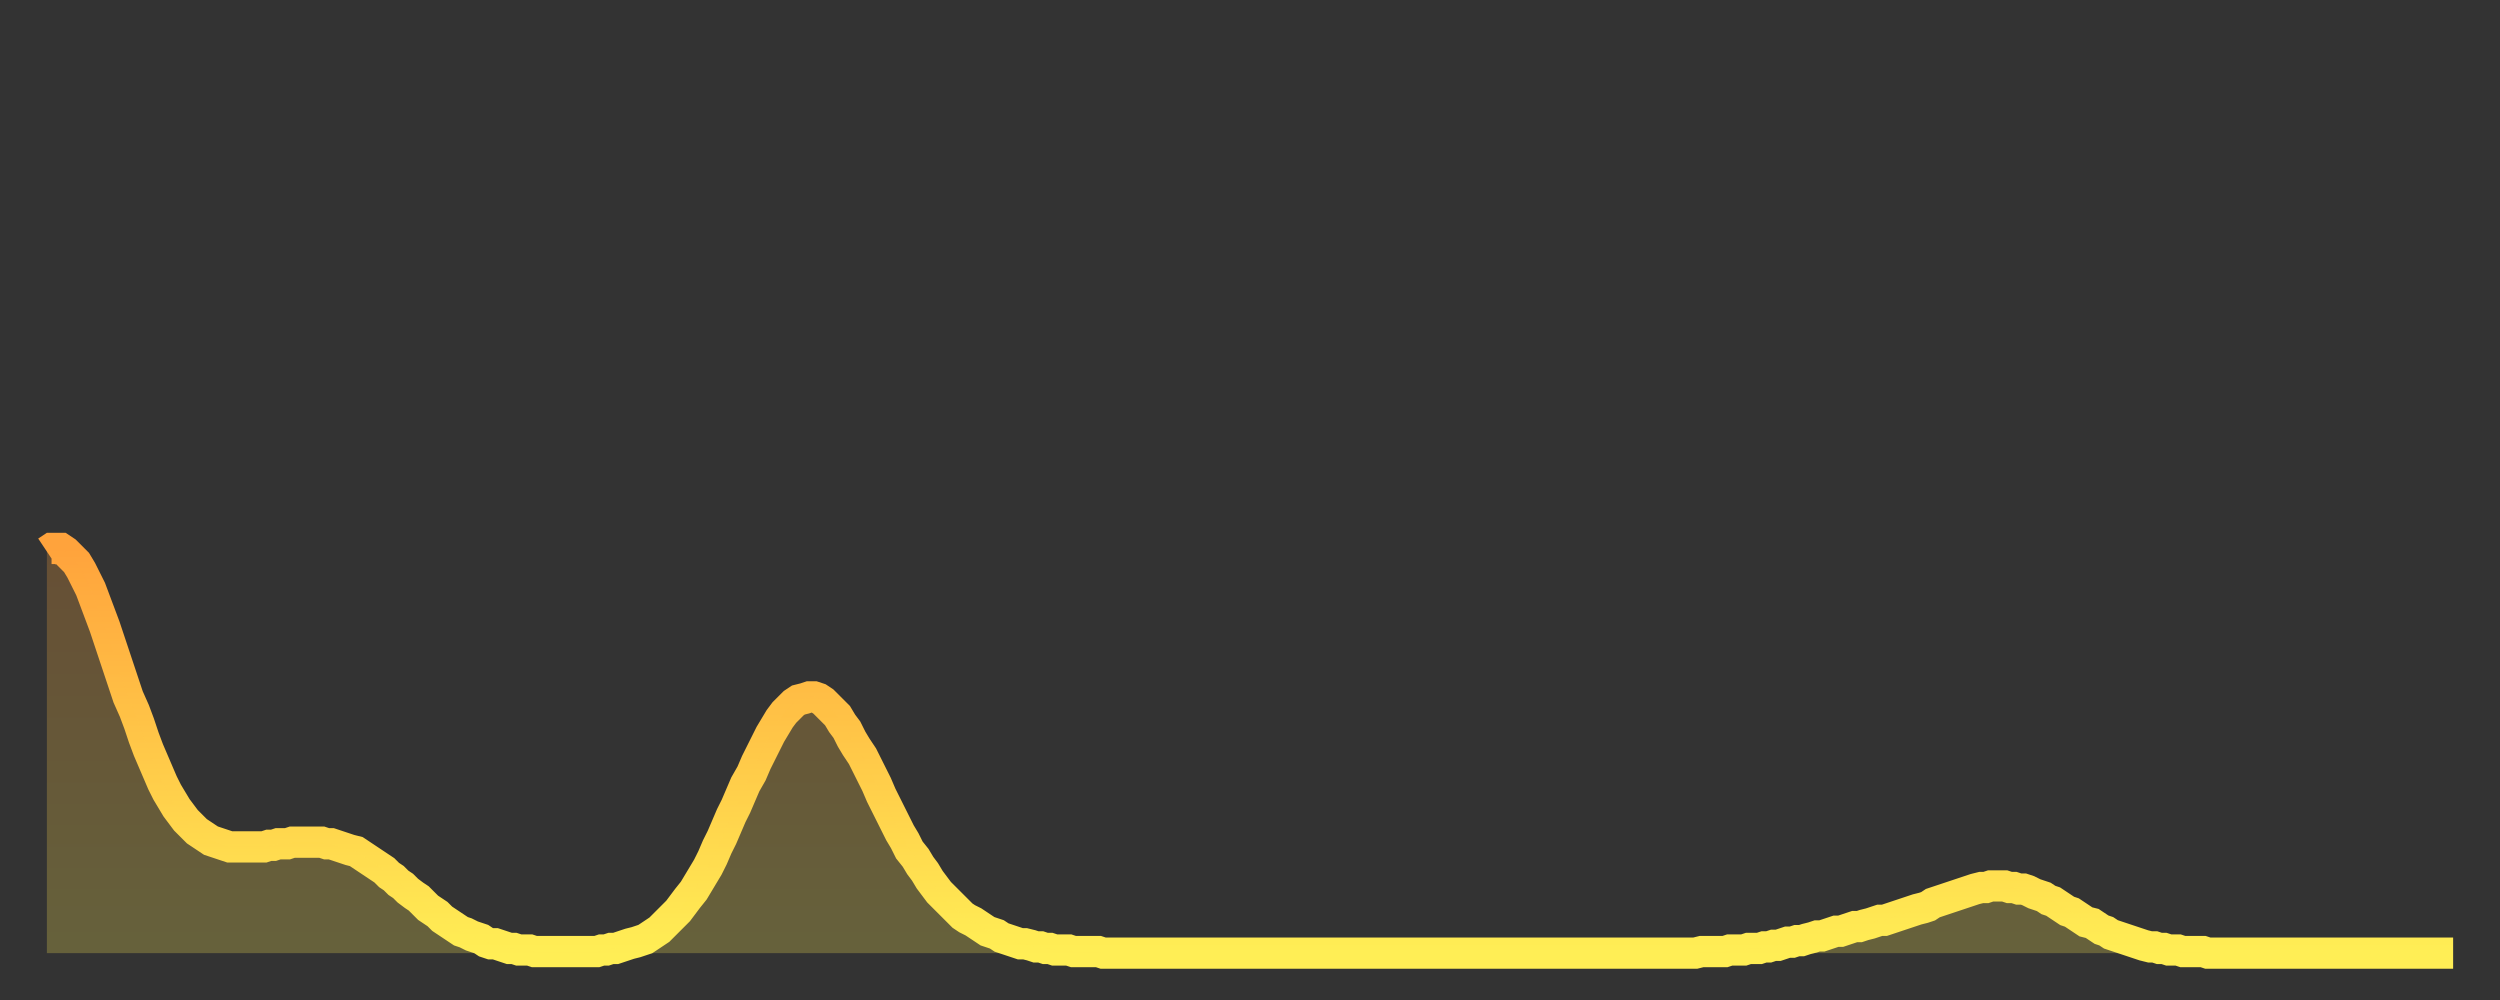 <?xml version="1.0" encoding="utf-8" ?>
<svg baseProfile="full" height="64" version="1.1" width="160" xmlns="http://www.w3.org/2000/svg" xmlns:ev="http://www.w3.org/2001/xml-events" xmlns:xlink="http://www.w3.org/1999/xlink"><rect width="100%" height="100%" fill="#333333" stroke="none"/><defs><linearGradient id="id546616" x1="0" x2="0" y1="0" y2="1"><stop offset="0%" stop-color="#ffa33c" /><stop offset="50%" stop-color="#ffc848" /><stop offset="100%" stop-color="#ffee55" /></linearGradient></defs><g transform="translate(3,3)"><g><path d="M 0.0 32.3 L 0.3 32.1 0.6 32.1 0.9 32.1 1.2 32.3 1.5 32.6 1.9 33.0 2.2 33.5 2.5 34.1 2.8 34.7 3.1 35.5 3.4 36.3 3.7 37.1 4.0 38.0 4.3 38.9 4.6 39.8 4.9 40.7 5.2 41.6 5.6 42.5 5.9 43.3 6.2 44.2 6.5 45.0 6.8 45.7 7.1 46.4 7.4 47.1 7.7 47.7 8.0 48.2 8.3 48.7 8.6 49.1 8.9 49.5 9.3 49.9 9.6 50.2 9.9 50.4 10.2 50.6 10.5 50.8 10.8 50.9 11.1 51.0 11.4 51.1 11.7 51.2 12.0 51.2 12.3 51.2 12.7 51.2 13.0 51.2 13.3 51.2 13.6 51.2 13.9 51.2 14.2 51.1 14.5 51.1 14.8 51.0 15.1 51.0 15.4 51.0 15.7 50.9 16.0 50.9 16.4 50.9 16.7 50.9 17.0 50.9 17.3 50.9 17.6 50.9 17.9 51.0 18.2 51.0 18.5 51.1 18.8 51.2 19.1 51.3 19.4 51.4 19.8 51.5 20.1 51.7 20.4 51.9 20.7 52.1 21.0 52.3 21.3 52.5 21.6 52.7 21.9 53.0 22.2 53.2 22.5 53.5 22.8 53.7 23.1 54.0 23.5 54.3 23.8 54.5 24.1 54.8 24.4 55.1 24.7 55.3 25.0 55.5 25.3 55.8 25.6 56.0 25.9 56.2 26.2 56.4 26.5 56.6 26.8 56.7 27.2 56.9 27.5 57.0 27.8 57.1 28.1 57.3 28.4 57.4 28.7 57.4 29.0 57.5 29.3 57.6 29.6 57.7 29.9 57.7 30.2 57.8 30.6 57.8 30.9 57.8 31.2 57.9 31.5 57.9 31.8 57.9 32.1 57.9 32.4 57.9 32.7 57.9 33.0 57.9 33.3 57.9 33.6 57.9 33.9 57.9 34.3 57.9 34.6 57.9 34.9 57.9 35.2 57.9 35.5 57.8 35.8 57.8 36.1 57.7 36.4 57.7 36.7 57.6 37.0 57.5 37.3 57.4 37.7 57.3 38.0 57.2 38.3 57.1 38.6 56.9 38.9 56.7 39.2 56.5 39.5 56.2 39.8 55.9 40.1 55.6 40.4 55.3 40.7 54.9 41.0 54.5 41.4 54.0 41.7 53.5 42.0 53.0 42.3 52.5 42.6 51.9 42.9 51.2 43.2 50.6 43.5 49.9 43.8 49.2 44.1 48.6 44.4 47.9 44.7 47.2 45.1 46.5 45.4 45.8 45.7 45.2 46.0 44.6 46.3 44.0 46.6 43.5 46.9 43.0 47.2 42.6 47.5 42.3 47.8 42.0 48.1 41.8 48.5 41.7 48.8 41.6 49.1 41.6 49.4 41.7 49.7 41.9 50.0 42.2 50.3 42.5 50.6 42.8 50.9 43.3 51.2 43.7 51.5 44.3 51.8 44.8 52.2 45.4 52.5 46.0 52.8 46.6 53.1 47.2 53.4 47.9 53.7 48.5 54.0 49.1 54.3 49.7 54.6 50.3 54.9 50.8 55.2 51.4 55.6 51.9 55.9 52.4 56.2 52.8 56.5 53.3 56.8 53.7 57.1 54.1 57.4 54.4 57.7 54.7 58.0 55.0 58.3 55.3 58.6 55.6 58.9 55.8 59.3 56.0 59.6 56.2 59.9 56.4 60.2 56.6 60.5 56.7 60.8 56.8 61.1 57.0 61.4 57.1 61.7 57.2 62.0 57.3 62.3 57.4 62.6 57.4 63.0 57.5 63.3 57.6 63.6 57.6 63.9 57.7 64.2 57.7 64.5 57.8 64.8 57.8 65.1 57.8 65.4 57.8 65.7 57.9 66.0 57.9 66.4 57.9 66.7 57.9 67.0 57.9 67.3 57.9 67.6 58.0 67.9 58.0 68.2 58.0 68.5 58.0 68.8 58.0 69.1 58.0 69.4 58.0 69.7 58.0 70.1 58.0 70.4 58.0 70.7 58.0 71.0 58.0 71.3 58.0 71.6 58.0 71.9 58.0 72.2 58.0 72.5 58.0 72.8 58.0 73.1 58.0 73.5 58.0 73.8 58.0 74.1 58.0 74.4 58.0 74.7 58.0 75.0 58.0 75.3 58.0 75.6 58.0 75.9 58.0 76.2 58.0 76.5 58.0 76.8 58.0 77.2 58.0 77.5 58.0 77.8 58.0 78.1 58.0 78.4 58.0 78.7 58.0 79.0 58.0 79.3 58.0 79.6 58.0 79.9 58.0 80.2 58.0 80.5 58.0 80.9 58.0 81.2 58.0 81.5 58.0 81.8 58.0 82.1 58.0 82.4 58.0 82.7 58.0 83.0 58.0 83.3 58.0 83.6 58.0 83.9 58.0 84.3 58.0 84.6 58.0 84.9 58.0 85.2 58.0 85.5 58.0 85.8 58.0 86.1 58.0 86.4 58.0 86.7 58.0 87.0 58.0 87.3 58.0 87.6 58.0 88.0 58.0 88.3 58.0 88.6 58.0 88.9 58.0 89.2 58.0 89.5 58.0 89.8 58.0 90.1 58.0 90.4 58.0 90.7 58.0 91.0 58.0 91.4 58.0 91.7 58.0 92.0 58.0 92.3 58.0 92.6 58.0 92.9 58.0 93.2 58.0 93.5 58.0 93.8 58.0 94.1 58.0 94.4 58.0 94.7 58.0 95.1 58.0 95.4 58.0 95.7 58.0 96.0 58.0 96.3 58.0 96.6 58.0 96.9 58.0 97.2 58.0 97.5 58.0 97.8 58.0 98.1 58.0 98.4 58.0 98.8 58.0 99.1 58.0 99.4 58.0 99.7 58.0 100.0 58.0 100.3 58.0 100.6 58.0 100.9 58.0 101.2 58.0 101.5 58.0 101.8 58.0 102.2 58.0 102.5 58.0 102.8 58.0 103.1 58.0 103.4 58.0 103.7 58.0 104.0 58.0 104.3 58.0 104.6 58.0 104.9 58.0 105.2 58.0 105.5 58.0 105.9 57.9 106.2 57.9 106.5 57.9 106.8 57.9 107.1 57.9 107.4 57.9 107.7 57.8 108.0 57.8 108.3 57.8 108.6 57.8 108.9 57.7 109.3 57.7 109.6 57.7 109.9 57.6 110.2 57.6 110.5 57.5 110.8 57.5 111.1 57.4 111.4 57.3 111.7 57.3 112.0 57.2 112.3 57.2 112.6 57.1 113.0 57.0 113.3 56.9 113.6 56.9 113.9 56.8 114.2 56.7 114.5 56.6 114.8 56.6 115.1 56.5 115.4 56.4 115.7 56.3 116.0 56.3 116.3 56.2 116.7 56.1 117.0 56.0 117.3 55.9 117.6 55.9 117.9 55.8 118.2 55.7 118.5 55.6 118.8 55.5 119.1 55.4 119.4 55.3 119.7 55.2 120.1 55.1 120.4 55.0 120.7 54.8 121.0 54.7 121.3 54.6 121.6 54.5 121.9 54.4 122.2 54.3 122.5 54.2 122.8 54.1 123.1 54.0 123.4 53.9 123.8 53.8 124.1 53.8 124.4 53.7 124.7 53.7 125.0 53.7 125.3 53.7 125.6 53.8 125.9 53.8 126.2 53.9 126.5 53.9 126.8 54.0 127.2 54.2 127.5 54.3 127.8 54.4 128.1 54.6 128.4 54.7 128.7 54.9 129.0 55.1 129.3 55.3 129.6 55.4 129.9 55.6 130.2 55.8 130.5 56.0 130.9 56.1 131.2 56.3 131.5 56.5 131.8 56.6 132.1 56.8 132.4 56.9 132.7 57.0 133.0 57.1 133.3 57.2 133.6 57.3 133.9 57.4 134.2 57.5 134.6 57.6 134.9 57.6 135.2 57.7 135.5 57.7 135.8 57.8 136.1 57.8 136.4 57.8 136.7 57.9 137.0 57.9 137.3 57.9 137.6 57.9 138.0 57.9 138.3 58.0 138.6 58.0 138.9 58.0 139.2 58.0 139.5 58.0 139.8 58.0 140.1 58.0 140.4 58.0 140.7 58.0 141.0 58.0 141.3 58.0 141.7 58.0 142.0 58.0 142.3 58.0 142.6 58.0 142.9 58.0 143.2 58.0 143.5 58.0 143.8 58.0 144.1 58.0 144.4 58.0 144.7 58.0 145.1 58.0 145.4 58.0 145.7 58.0 146.0 58.0 146.3 58.0 146.6 58.0 146.9 58.0 147.2 58.0 147.5 58.0 147.8 58.0 148.1 58.0 148.4 58.0 148.8 58.0 149.1 58.0 149.4 58.0 149.7 58.0 150.0 58.0 150.3 58.0 150.6 58.0 150.9 58.0 151.2 58.0 151.5 58.0 151.8 58.0 152.1 58.0 152.5 58.0 152.8 58.0 153.1 58.0 153.4 58.0 153.7 58.0 154.0 58.0" fill="none" id="graph-curve" opacity="1" stroke="url(#id546616)" stroke-width="2" /><path d="M 0 58 L 0.0 32.3 0.3 32.1 0.6 32.1 0.9 32.1 1.2 32.3 1.5 32.6 1.9 33.0 2.2 33.5 2.5 34.1 2.8 34.7 3.1 35.5 3.4 36.3 3.7 37.1 4.0 38.0 4.3 38.9 4.6 39.8 4.9 40.7 5.2 41.6 5.6 42.5 5.9 43.3 6.2 44.2 6.5 45.0 6.8 45.7 7.1 46.4 7.4 47.1 7.7 47.7 8.0 48.2 8.3 48.7 8.6 49.1 8.9 49.5 9.3 49.9 9.6 50.2 9.9 50.4 10.2 50.6 10.5 50.8 10.8 50.9 11.1 51.0 11.4 51.1 11.7 51.2 12.0 51.2 12.3 51.2 12.7 51.2 13.0 51.2 13.3 51.2 13.6 51.2 13.9 51.2 14.2 51.1 14.5 51.1 14.8 51.0 15.1 51.0 15.4 51.0 15.7 50.9 16.0 50.9 16.4 50.9 16.7 50.9 17.0 50.9 17.3 50.9 17.6 50.9 17.9 51.0 18.2 51.0 18.5 51.1 18.8 51.2 19.1 51.3 19.4 51.4 19.8 51.5 20.1 51.7 20.4 51.9 20.7 52.1 21.0 52.3 21.3 52.5 21.6 52.7 21.9 53.0 22.2 53.2 22.5 53.5 22.8 53.7 23.1 54.0 23.5 54.3 23.8 54.5 24.1 54.8 24.4 55.1 24.7 55.3 25.0 55.5 25.3 55.8 25.6 56.0 25.9 56.2 26.2 56.4 26.5 56.6 26.8 56.7 27.2 56.9 27.5 57.0 27.8 57.1 28.1 57.3 28.4 57.4 28.7 57.4 29.0 57.5 29.3 57.6 29.6 57.7 29.9 57.7 30.2 57.8 30.6 57.8 30.9 57.8 31.2 57.9 31.5 57.9 31.8 57.9 32.1 57.9 32.4 57.9 32.7 57.9 33.0 57.9 33.3 57.9 33.6 57.9 33.9 57.9 34.3 57.9 34.6 57.9 34.9 57.9 35.2 57.9 35.5 57.8 35.8 57.8 36.1 57.7 36.4 57.7 36.7 57.6 37.0 57.5 37.3 57.4 37.7 57.3 38.0 57.2 38.3 57.1 38.6 56.9 38.9 56.7 39.2 56.5 39.5 56.2 39.8 55.9 40.1 55.6 40.4 55.3 40.7 54.9 41.0 54.5 41.4 54.0 41.7 53.5 42.0 53.0 42.3 52.5 42.6 51.9 42.9 51.2 43.2 50.6 43.5 49.9 43.8 49.2 44.1 48.6 44.4 47.9 44.7 47.2 45.1 46.5 45.4 45.8 45.7 45.2 46.0 44.6 46.3 44.0 46.6 43.5 46.9 43.0 47.2 42.6 47.5 42.3 47.8 42.0 48.1 41.8 48.5 41.7 48.8 41.6 49.1 41.6 49.4 41.7 49.7 41.9 50.0 42.2 50.3 42.5 50.6 42.8 50.9 43.3 51.2 43.7 51.5 44.3 51.8 44.8 52.2 45.4 52.5 46.0 52.8 46.6 53.1 47.2 53.4 47.9 53.7 48.5 54.0 49.1 54.3 49.7 54.6 50.3 54.9 50.8 55.2 51.4 55.6 51.9 55.9 52.4 56.2 52.8 56.5 53.3 56.8 53.7 57.1 54.1 57.4 54.4 57.7 54.7 58.0 55.0 58.3 55.3 58.6 55.6 58.9 55.8 59.3 56.0 59.6 56.2 59.9 56.4 60.2 56.6 60.5 56.7 60.8 56.8 61.1 57.0 61.4 57.1 61.7 57.2 62.0 57.3 62.3 57.4 62.6 57.4 63.0 57.5 63.3 57.6 63.6 57.6 63.9 57.7 64.2 57.7 64.5 57.8 64.8 57.8 65.1 57.8 65.4 57.8 65.7 57.9 66.0 57.9 66.4 57.9 66.7 57.9 67.0 57.9 67.3 57.9 67.6 58.0 67.9 58.0 68.2 58.0 68.5 58.0 68.8 58.0 69.1 58.0 69.4 58.0 69.7 58.0 70.1 58.0 70.4 58.0 70.7 58.0 71.0 58.0 71.3 58.0 71.6 58.0 71.9 58.0 72.2 58.0 72.5 58.0 72.8 58.0 73.1 58.0 73.5 58.0 73.8 58.0 74.1 58.0 74.4 58.0 74.7 58.0 75.0 58.0 75.3 58.0 75.6 58.0 75.9 58.0 76.2 58.0 76.5 58.0 76.8 58.0 77.2 58.0 77.5 58.0 77.8 58.0 78.1 58.0 78.4 58.0 78.7 58.0 79.0 58.0 79.3 58.0 79.6 58.0 79.9 58.0 80.2 58.0 80.5 58.0 80.9 58.0 81.2 58.0 81.5 58.0 81.8 58.0 82.1 58.0 82.4 58.0 82.7 58.0 83.0 58.0 83.3 58.0 83.6 58.0 83.9 58.0 84.3 58.0 84.6 58.0 84.9 58.0 85.2 58.0 85.5 58.0 85.8 58.0 86.1 58.0 86.4 58.0 86.7 58.0 87.0 58.0 87.3 58.0 87.6 58.0 88.0 58.0 88.3 58.0 88.6 58.0 88.9 58.0 89.2 58.0 89.5 58.0 89.8 58.0 90.1 58.0 90.4 58.0 90.7 58.0 91.0 58.0 91.4 58.0 91.7 58.0 92.0 58.0 92.3 58.0 92.6 58.0 92.9 58.0 93.2 58.0 93.5 58.0 93.8 58.0 94.1 58.0 94.4 58.0 94.7 58.0 95.1 58.0 95.4 58.0 95.7 58.0 96.0 58.0 96.3 58.0 96.6 58.0 96.9 58.0 97.2 58.0 97.5 58.0 97.8 58.0 98.1 58.0 98.4 58.0 98.8 58.0 99.1 58.0 99.4 58.0 99.7 58.0 100.0 58.0 100.3 58.0 100.6 58.0 100.9 58.0 101.2 58.0 101.5 58.0 101.8 58.0 102.2 58.0 102.5 58.0 102.8 58.0 103.1 58.0 103.4 58.0 103.7 58.0 104.0 58.0 104.3 58.0 104.6 58.0 104.9 58.0 105.2 58.0 105.5 58.0 105.9 57.9 106.2 57.9 106.5 57.9 106.8 57.9 107.1 57.9 107.4 57.9 107.7 57.8 108.0 57.8 108.3 57.8 108.6 57.8 108.9 57.7 109.3 57.7 109.6 57.7 109.9 57.6 110.2 57.6 110.5 57.5 110.8 57.5 111.1 57.4 111.4 57.3 111.7 57.3 112.0 57.2 112.3 57.2 112.6 57.1 113.0 57.0 113.3 56.9 113.6 56.9 113.9 56.8 114.2 56.7 114.5 56.6 114.8 56.6 115.1 56.5 115.4 56.4 115.7 56.3 116.0 56.3 116.3 56.2 116.7 56.1 117.0 56.0 117.3 55.9 117.6 55.9 117.9 55.8 118.2 55.7 118.5 55.6 118.8 55.5 119.1 55.4 119.4 55.3 119.7 55.2 120.1 55.1 120.4 55.0 120.7 54.8 121.0 54.7 121.3 54.6 121.6 54.5 121.9 54.4 122.2 54.3 122.5 54.2 122.8 54.1 123.1 54.0 123.4 53.9 123.8 53.8 124.1 53.8 124.4 53.7 124.7 53.7 125.0 53.7 125.3 53.7 125.6 53.8 125.9 53.8 126.2 53.9 126.5 53.9 126.8 54.0 127.2 54.2 127.5 54.3 127.8 54.4 128.1 54.6 128.4 54.7 128.7 54.9 129.0 55.1 129.3 55.3 129.6 55.4 129.9 55.6 130.2 55.8 130.5 56.0 130.9 56.1 131.2 56.3 131.5 56.5 131.8 56.6 132.1 56.8 132.4 56.9 132.7 57.0 133.0 57.1 133.3 57.2 133.6 57.3 133.9 57.4 134.2 57.5 134.6 57.6 134.9 57.6 135.2 57.7 135.5 57.7 135.8 57.8 136.1 57.8 136.4 57.8 136.7 57.9 137.0 57.9 137.3 57.9 137.6 57.9 138.0 57.9 138.3 58.0 138.6 58.0 138.9 58.0 139.2 58.0 139.5 58.0 139.8 58.0 140.1 58.0 140.4 58.0 140.7 58.0 141.0 58.0 141.3 58.0 141.7 58.0 142.0 58.0 142.3 58.0 142.6 58.0 142.9 58.0 143.2 58.0 143.5 58.0 143.8 58.0 144.1 58.0 144.4 58.0 144.7 58.0 145.1 58.0 145.4 58.0 145.7 58.0 146.0 58.0 146.3 58.0 146.6 58.0 146.9 58.0 147.2 58.0 147.5 58.0 147.8 58.0 148.1 58.0 148.4 58.0 148.8 58.0 149.1 58.0 149.4 58.0 149.7 58.0 150.0 58.0 150.3 58.0 150.6 58.0 150.9 58.0 151.2 58.0 151.5 58.0 151.8 58.0 152.1 58.0 152.5 58.0 152.8 58.0 153.1 58.0 153.4 58.0 153.7 58.0 154.0 58.0 154 58" fill="url(#id546616)" fill-opacity=".25" id="graph-shadow" /></g></g></svg>